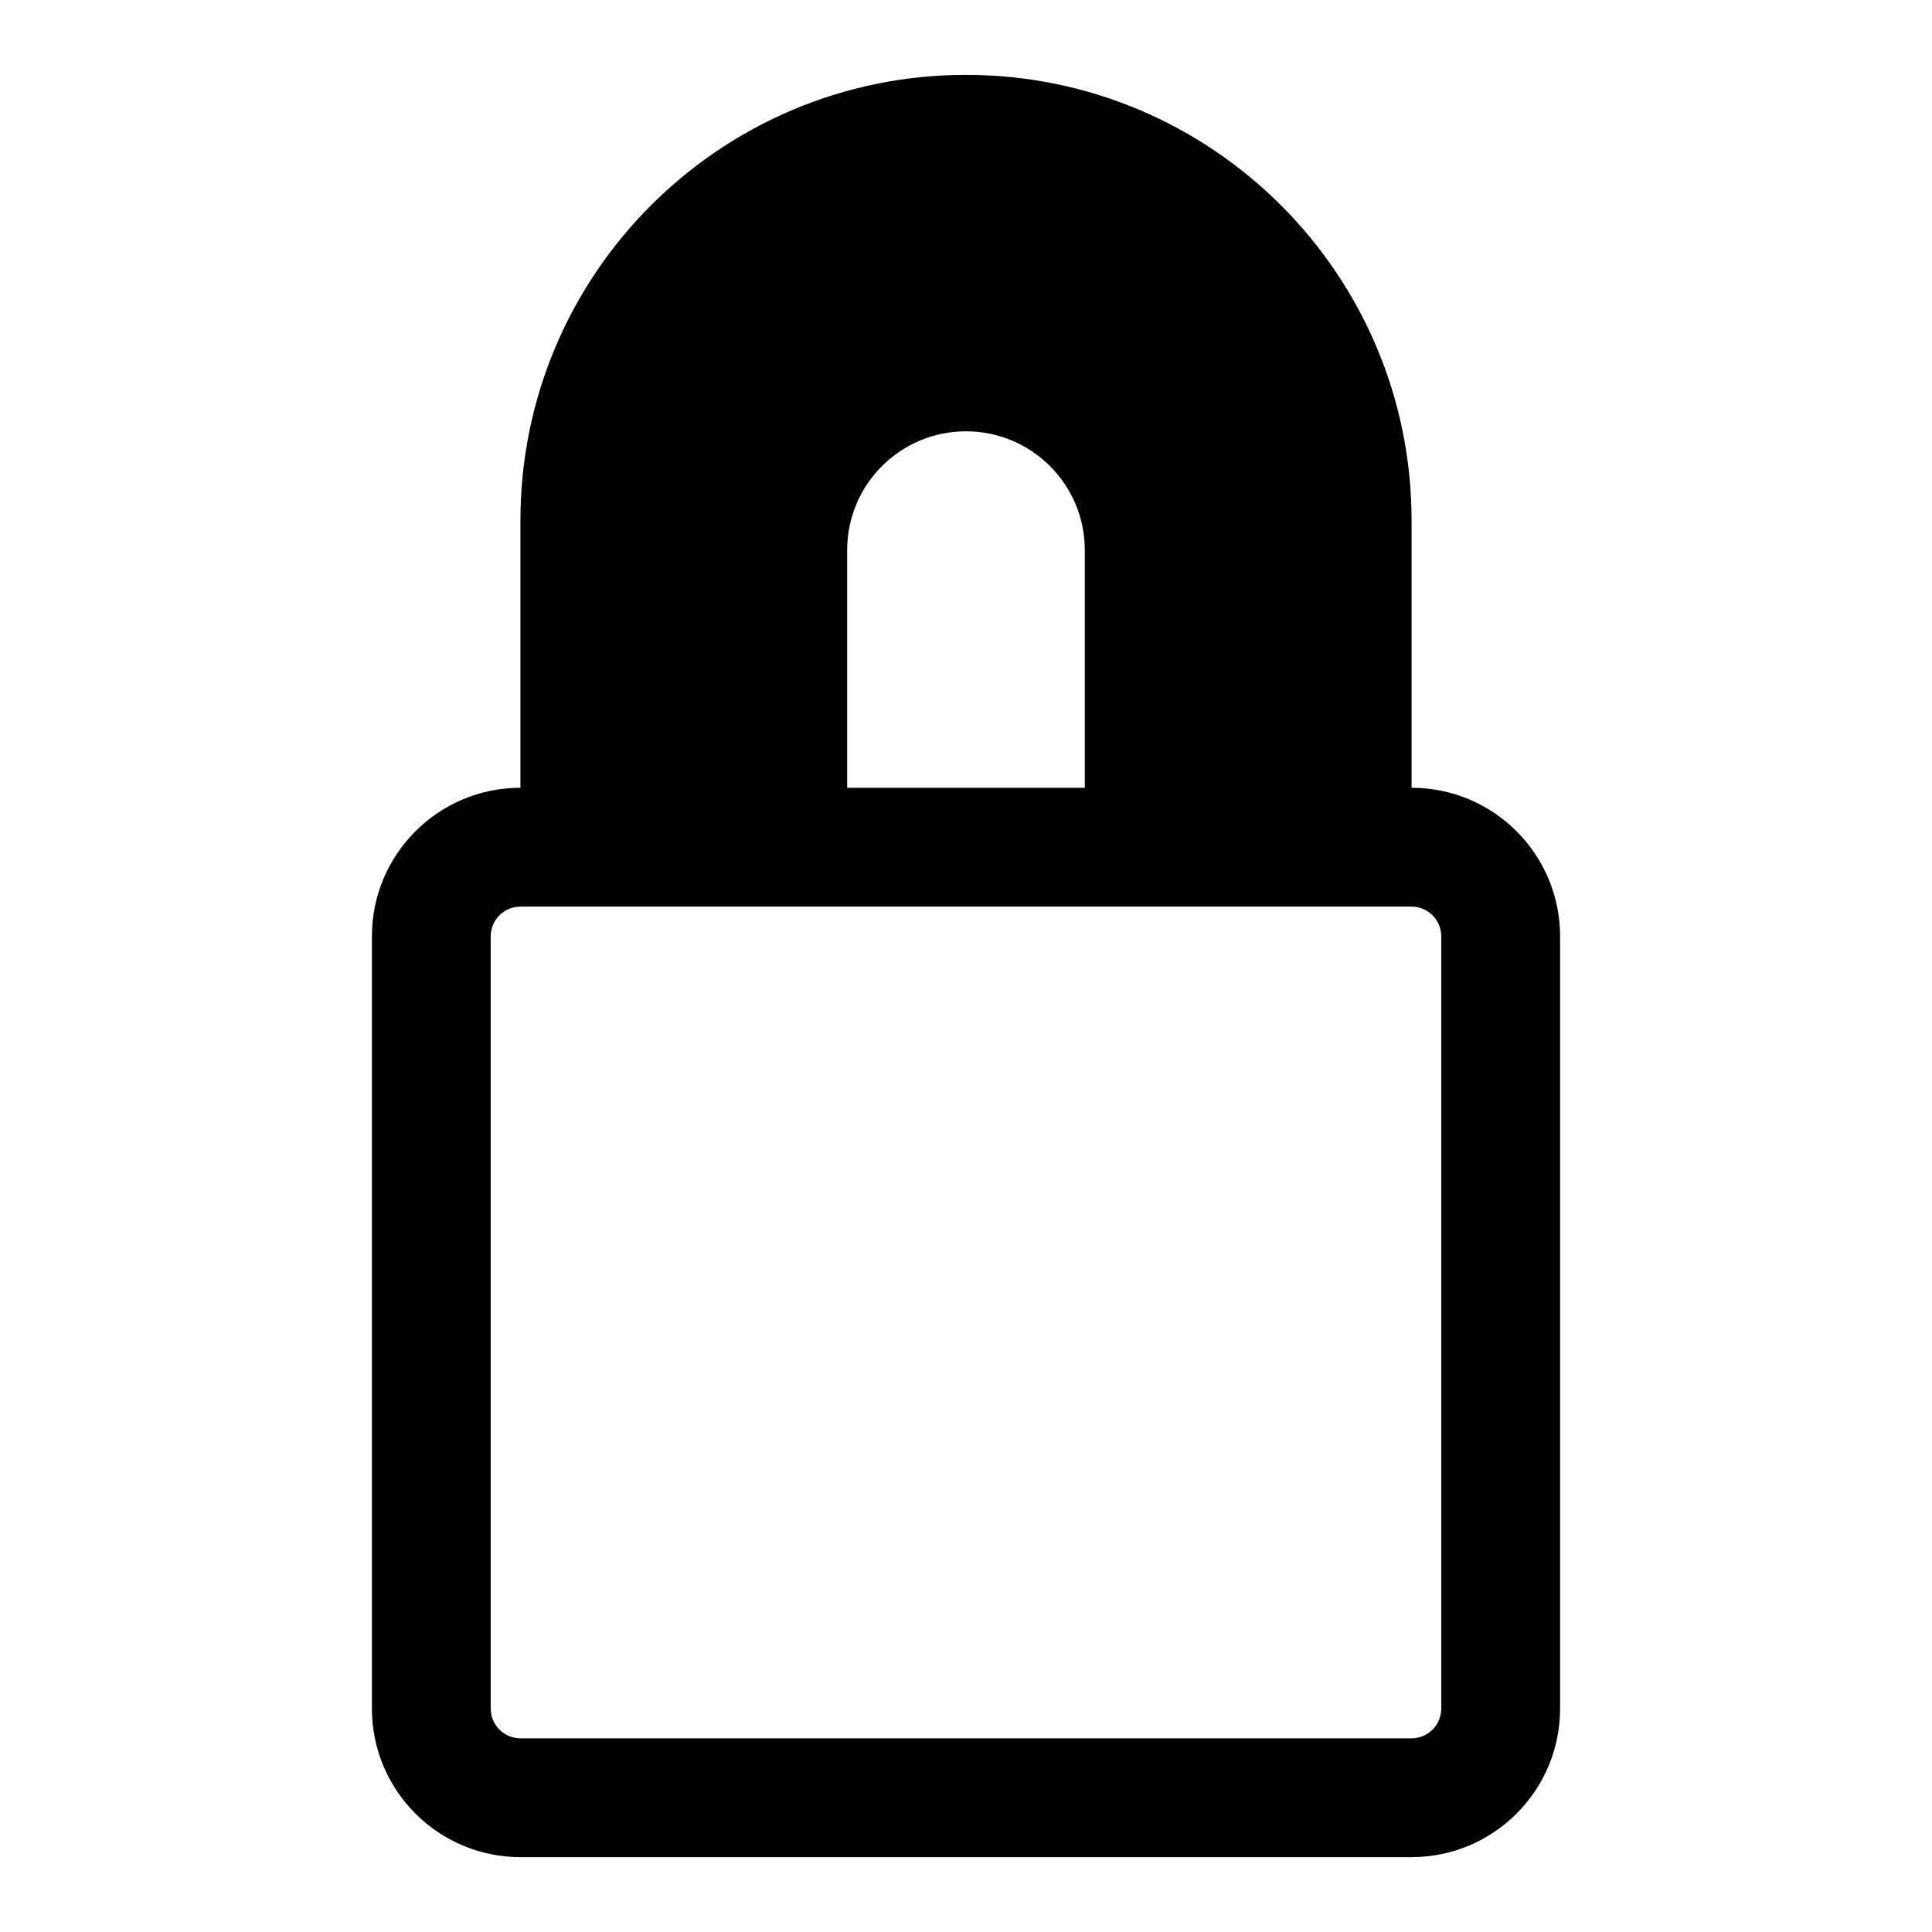<?xml version="1.0" encoding="UTF-8"?>
<!-- Uploaded to: ICON Repo, www.iconrepo.com, Generator: ICON Repo Mixer Tools -->
<svg fill="#000000" width="800px" height="800px" version="1.1" viewBox="144 144 512 512" xmlns="http://www.w3.org/2000/svg">
 <path d="m281.92 352.77v-70.848c0-65.211 52.867-118.08 118.08-118.08 65.211 0 118.08 52.867 118.08 118.08v70.848c21.742 0 39.359 17.633 39.359 39.375v204.64c0 21.742-17.633 39.375-39.375 39.375h-236.13c-21.742 0-39.375-17.633-39.375-39.375v-204.64c0-21.742 17.617-39.375 39.359-39.375zm236.14 31.488h-236.13c-4.359 0-7.887 3.527-7.887 7.887v204.64c0 4.359 3.527 7.887 7.887 7.887h236.13c4.359 0 7.887-3.527 7.887-7.887v-204.64c0-4.359-3.527-7.887-7.887-7.887zm-86.578-94.465c0-17.398-14.09-31.488-31.488-31.488-17.398 0-31.488 14.09-31.488 31.488v62.977h62.977z" fill-rule="evenodd"/>
</svg>